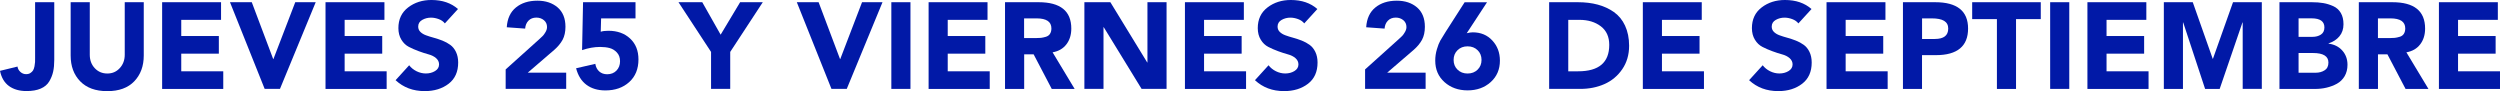 <?xml version="1.0" encoding="UTF-8"?> <svg xmlns="http://www.w3.org/2000/svg" id="Capa_2" data-name="Capa 2" viewBox="0 0 542.75 19.78"><defs><style> .cls-1 { fill: #0119a7; } </style></defs><g id="Capa_1-2" data-name="Capa 1"><g><path class="cls-1" d="M11.78.48v12.52c0,.98-.08,1.83-.24,2.55-.16.73-.44,1.43-.84,2.11-.4.68-1.02,1.21-1.85,1.57-.83.36-1.86.54-3.08.54-1.54,0-2.81-.36-3.82-1.09-1-.73-1.65-1.83-1.95-3.3l3.8-.93c.05.44.26.83.62,1.16.36.33.78.49,1.24.49.37,0,.69-.08.94-.25.26-.17.45-.36.58-.57.13-.21.23-.51.31-.89.07-.38.11-.69.12-.92s.01-.54.01-.93V.48h4.15Z"></path><path class="cls-1" d="M31.21.48v11.57c0,2.3-.69,4.17-2.06,5.6-1.37,1.43-3.33,2.14-5.86,2.14s-4.49-.71-5.88-2.14-2.07-3.29-2.07-5.6V.48h4.15v11.41c0,1.17.36,2.14,1.08,2.91.72.77,1.63,1.16,2.73,1.16s1.98-.39,2.7-1.17c.72-.78,1.08-1.75,1.08-2.9V.48h4.15Z"></path><path class="cls-1" d="M35.2,19.3V.48h12.79v3.83h-8.64v3.51h8.16v3.83h-8.16v3.83h9.12v3.83h-13.27Z"></path><path class="cls-1" d="M57.46,19.3L49.93.48h4.73l4.65,12.34h.05L64.1.48h4.44l-7.76,18.82h-3.32Z"></path><path class="cls-1" d="M70.67,19.3V.48h12.79v3.83h-8.64v3.51h8.16v3.83h-8.16v3.83h9.12v3.83h-13.27Z"></path><path class="cls-1" d="M99.42,1.97l-2.84,3.11c-.32-.41-.76-.72-1.33-.93-.57-.21-1.13-.32-1.67-.32-.69,0-1.33.16-1.91.49-.58.33-.88.81-.88,1.45,0,.46.16.85.48,1.16.32.31.73.56,1.24.74.51.19,1.07.36,1.69.53s1.24.38,1.86.62c.62.25,1.18.55,1.69.92s.92.87,1.24,1.53.48,1.43.48,2.31c0,2-.69,3.54-2.07,4.6-1.38,1.06-3.11,1.6-5.19,1.6-2.52,0-4.63-.79-6.33-2.37l2.95-3.24c.43.55.96.98,1.61,1.3.65.32,1.32.48,2.01.48.75,0,1.41-.17,1.99-.52s.88-.83.88-1.45c0-.53-.22-.98-.65-1.36-.43-.37-.98-.65-1.64-.82-.66-.18-1.37-.41-2.13-.69-.76-.28-1.47-.59-2.13-.93-.66-.34-1.2-.85-1.63-1.56-.43-.7-.65-1.54-.65-2.51,0-1.91.7-3.41,2.11-4.49,1.41-1.08,3.1-1.62,5.07-1.62,2.36,0,4.28.66,5.77,1.97Z"></path><path class="cls-1" d="M109.78,19.3v-4.23l7.31-6.57c.39-.35.66-.61.81-.77.15-.16.33-.42.54-.78.21-.36.32-.72.32-1.08,0-.62-.23-1.12-.68-1.49-.45-.37-1-.56-1.63-.56-.71,0-1.28.22-1.71.66-.43.44-.68,1.02-.73,1.73l-3.99-.29c.12-1.88.78-3.31,1.98-4.29,1.2-.98,2.75-1.48,4.67-1.48,1.79,0,3.25.49,4.39,1.46,1.13.98,1.7,2.38,1.7,4.2,0,1.12-.21,2.06-.62,2.83-.42.77-1.03,1.51-1.85,2.22l-5.72,4.92h8.35v3.51h-13.13Z"></path><path class="cls-1" d="M137.97.48v3.51h-7.47l-.08,2.9c.41-.14.97-.21,1.67-.21,1.93,0,3.5.56,4.71,1.69,1.21,1.13,1.81,2.64,1.81,4.53,0,2.07-.67,3.71-2.01,4.92-1.34,1.21-3.06,1.81-5.17,1.81-1.65,0-3.02-.41-4.11-1.22s-1.84-2.01-2.25-3.59l4.17-.96c.11.69.39,1.24.85,1.65.46.41,1.04.61,1.73.61.83,0,1.51-.27,2.02-.8.51-.53.77-1.21.77-2.02s-.23-1.41-.68-1.9c-.45-.49-.98-.81-1.58-.97-.6-.16-1.29-.24-2.07-.24-1.26,0-2.56.23-3.91.69l.21-10.4h11.38Z"></path><path class="cls-1" d="M154.37,19.3v-8.03l-7.07-10.79h5.16l3.99,7.05,4.23-7.05h4.92l-7.07,10.79v8.03h-4.15Z"></path><path class="cls-1" d="M180.51,19.3L172.99.48h4.73l4.65,12.34h.05l4.73-12.34h4.44l-7.76,18.82h-3.32Z"></path><path class="cls-1" d="M193.51,19.3V.48h4.15v18.82h-4.15Z"></path><path class="cls-1" d="M201.6,19.3V.48h12.79v3.83h-8.64v3.51h8.16v3.83h-8.16v3.83h9.12v3.83h-13.27Z"></path><path class="cls-1" d="M218.19,19.3V.48h7.29c4.73,0,7.1,1.91,7.1,5.72,0,1.35-.35,2.49-1.06,3.42s-1.71,1.51-3,1.74l4.79,7.95h-4.97l-3.94-7.52h-2.05v7.52h-4.15ZM222.33,3.99v4.28h2.45c.5,0,.9-.02,1.21-.05.31-.04.67-.11,1.06-.23.4-.12.7-.33.9-.64.2-.31.31-.7.31-1.18,0-1.45-1.07-2.18-3.22-2.18h-2.71Z"></path><path class="cls-1" d="M235.42,19.3V.48h5.64l8,13.08h.05V.48h4.15v18.82h-5.42l-8.22-13.4h-.05v13.4h-4.15Z"></path><path class="cls-1" d="M257.25,19.3V.48h12.79v3.83h-8.64v3.51h8.16v3.83h-8.16v3.83h9.12v3.83h-13.27Z"></path><path class="cls-1" d="M285.99,1.97l-2.84,3.11c-.32-.41-.76-.72-1.33-.93-.57-.21-1.13-.32-1.67-.32-.69,0-1.33.16-1.91.49-.58.33-.88.81-.88,1.45,0,.46.16.85.48,1.16.32.31.73.56,1.24.74.51.19,1.07.36,1.69.53s1.24.38,1.86.62c.62.25,1.18.55,1.69.92s.92.87,1.24,1.53.48,1.43.48,2.31c0,2-.69,3.54-2.07,4.6-1.38,1.06-3.11,1.6-5.19,1.6-2.52,0-4.63-.79-6.33-2.37l2.95-3.24c.43.55.96.98,1.61,1.3.65.32,1.32.48,2.01.48.75,0,1.41-.17,1.99-.52s.88-.83.88-1.45c0-.53-.22-.98-.65-1.36-.43-.37-.98-.65-1.64-.82-.66-.18-1.37-.41-2.13-.69-.76-.28-1.47-.59-2.13-.93-.66-.34-1.2-.85-1.63-1.56-.43-.7-.65-1.54-.65-2.51,0-1.91.7-3.41,2.11-4.49,1.41-1.08,3.1-1.62,5.07-1.62,2.36,0,4.28.66,5.77,1.97Z"></path><path class="cls-1" d="M296.36,19.3v-4.23l7.31-6.57c.39-.35.66-.61.81-.77.15-.16.33-.42.54-.78.21-.36.32-.72.32-1.08,0-.62-.23-1.12-.68-1.49-.45-.37-1-.56-1.63-.56-.71,0-1.28.22-1.71.66-.43.44-.68,1.02-.73,1.73l-3.99-.29c.12-1.88.78-3.31,1.98-4.29,1.2-.98,2.75-1.48,4.67-1.48,1.79,0,3.25.49,4.39,1.46,1.13.98,1.7,2.38,1.7,4.2,0,1.12-.21,2.06-.62,2.83-.42.77-1.03,1.51-1.85,2.22l-5.72,4.92h8.35v3.51h-13.13Z"></path><path class="cls-1" d="M322.84.48l-4.41,6.73c.5-.12.93-.19,1.3-.19,1.74,0,3.16.59,4.25,1.77,1.1,1.18,1.65,2.64,1.65,4.37,0,1.91-.67,3.47-2.01,4.67-1.34,1.2-3.01,1.79-5.01,1.79s-3.67-.6-5.01-1.79c-1.34-1.2-2.01-2.75-2.01-4.67,0-.85.12-1.67.36-2.47s.48-1.42.73-1.86c.25-.44.64-1.08,1.17-1.91l4.12-6.43h4.87ZM320.79,15.12c.57-.56.85-1.26.85-2.11s-.28-1.56-.85-2.11c-.57-.56-1.29-.84-2.18-.84s-1.61.28-2.18.84c-.57.56-.85,1.26-.85,2.11s.28,1.56.85,2.11c.57.56,1.29.84,2.18.84s1.61-.28,2.18-.84Z"></path><path class="cls-1" d="M336.32,19.3V.48h6.22c1.58,0,3.02.17,4.32.52s2.47.88,3.51,1.61c1.04.73,1.85,1.71,2.43,2.96.58,1.25.88,2.71.88,4.37,0,1.95-.5,3.65-1.49,5.09-.99,1.44-2.28,2.52-3.86,3.22-1.58.7-3.32,1.05-5.24,1.05h-6.78ZM340.47,4.31v11.17h2.15c4.5,0,6.75-1.91,6.75-5.74,0-1.75-.61-3.1-1.83-4.03s-2.77-1.4-4.63-1.4h-2.45Z"></path><path class="cls-1" d="M356.66,19.3V.48h12.79v3.83h-8.64v3.51h8.16v3.83h-8.16v3.83h9.12v3.83h-13.27Z"></path><path class="cls-1" d="M393.27,1.97l-2.84,3.11c-.32-.41-.76-.72-1.33-.93-.57-.21-1.13-.32-1.67-.32-.69,0-1.33.16-1.91.49-.58.33-.88.81-.88,1.45,0,.46.16.85.48,1.16.32.31.73.56,1.24.74.51.19,1.07.36,1.69.53s1.24.38,1.86.62c.62.25,1.18.55,1.69.92s.92.87,1.24,1.53.48,1.43.48,2.31c0,2-.69,3.54-2.07,4.6-1.38,1.06-3.11,1.6-5.19,1.6-2.52,0-4.63-.79-6.33-2.37l2.95-3.24c.43.55.96.98,1.61,1.3.65.32,1.32.48,2.01.48.75,0,1.41-.17,1.99-.52s.88-.83.88-1.45c0-.53-.22-.98-.65-1.36-.43-.37-.98-.65-1.64-.82-.66-.18-1.37-.41-2.13-.69-.76-.28-1.47-.59-2.13-.93-.66-.34-1.2-.85-1.63-1.56-.43-.7-.65-1.54-.65-2.51,0-1.91.7-3.41,2.11-4.49,1.41-1.08,3.1-1.62,5.07-1.62,2.36,0,4.28.66,5.77,1.97Z"></path><path class="cls-1" d="M396.54,19.3V.48h12.79v3.83h-8.64v3.51h8.16v3.83h-8.16v3.83h9.12v3.83h-13.27Z"></path><path class="cls-1" d="M413.13,19.3V.48h6.99c4.77,0,7.15,1.91,7.15,5.72s-2.32,5.77-6.97,5.77h-3.03v7.34h-4.15ZM417.28,3.99v4.47h2.76c1.95,0,2.92-.75,2.92-2.26s-1.19-2.21-3.56-2.21h-2.13Z"></path><path class="cls-1" d="M433.53,19.3V4.15h-5.37V.48h14.89v3.67h-5.37v15.16h-4.15Z"></path><path class="cls-1" d="M445.09,19.3V.48h4.15v18.82h-4.15Z"></path><path class="cls-1" d="M453.18,19.3V.48h12.79v3.83h-8.64v3.51h8.16v3.83h-8.16v3.83h9.12v3.83h-13.27Z"></path><path class="cls-1" d="M469.77,19.3V.48h6.28l4.33,12.28h.05l4.36-12.28h6.25v18.82h-4.15V4.87h-.05l-4.95,14.44h-3.16l-4.76-14.44h-.05v14.44h-4.15Z"></path><path class="cls-1" d="M494.87,19.3V.48h7.02c.94,0,1.77.06,2.5.19.73.12,1.44.35,2.15.66.71.32,1.26.81,1.65,1.48.39.66.58,1.48.58,2.46,0,1.03-.29,1.9-.88,2.61s-1.37,1.22-2.37,1.54v.05c1.24.16,2.24.66,2.99,1.5.75.84,1.13,1.87,1.13,3.1,0,.94-.21,1.76-.62,2.47-.42.71-.98,1.25-1.68,1.64-.7.38-1.45.66-2.25.85-.8.19-1.64.28-2.53.28h-7.71ZM499.02,3.99v4.01h3c.73,0,1.34-.16,1.85-.49.5-.33.76-.85.76-1.56,0-1.31-.93-1.97-2.79-1.97h-2.82ZM499.02,11.51v4.28h3.72c.75,0,1.39-.18,1.94-.53.55-.35.82-.91.82-1.68,0-1.38-1.12-2.07-3.35-2.07h-3.14Z"></path><path class="cls-1" d="M512.1,19.3V.48h7.29c4.73,0,7.1,1.91,7.1,5.72,0,1.35-.35,2.49-1.06,3.42s-1.71,1.51-3,1.74l4.79,7.95h-4.97l-3.94-7.52h-2.05v7.52h-4.15ZM516.25,3.99v4.28h2.45c.5,0,.9-.02,1.21-.05.31-.04.67-.11,1.06-.23.4-.12.7-.33.9-.64.2-.31.31-.7.31-1.18,0-1.45-1.07-2.18-3.22-2.18h-2.71Z"></path><path class="cls-1" d="M529.49,19.3V.48h12.79v3.83h-8.64v3.51h8.16v3.83h-8.16v3.83h9.12v3.83h-13.27Z"></path></g></g></svg> 